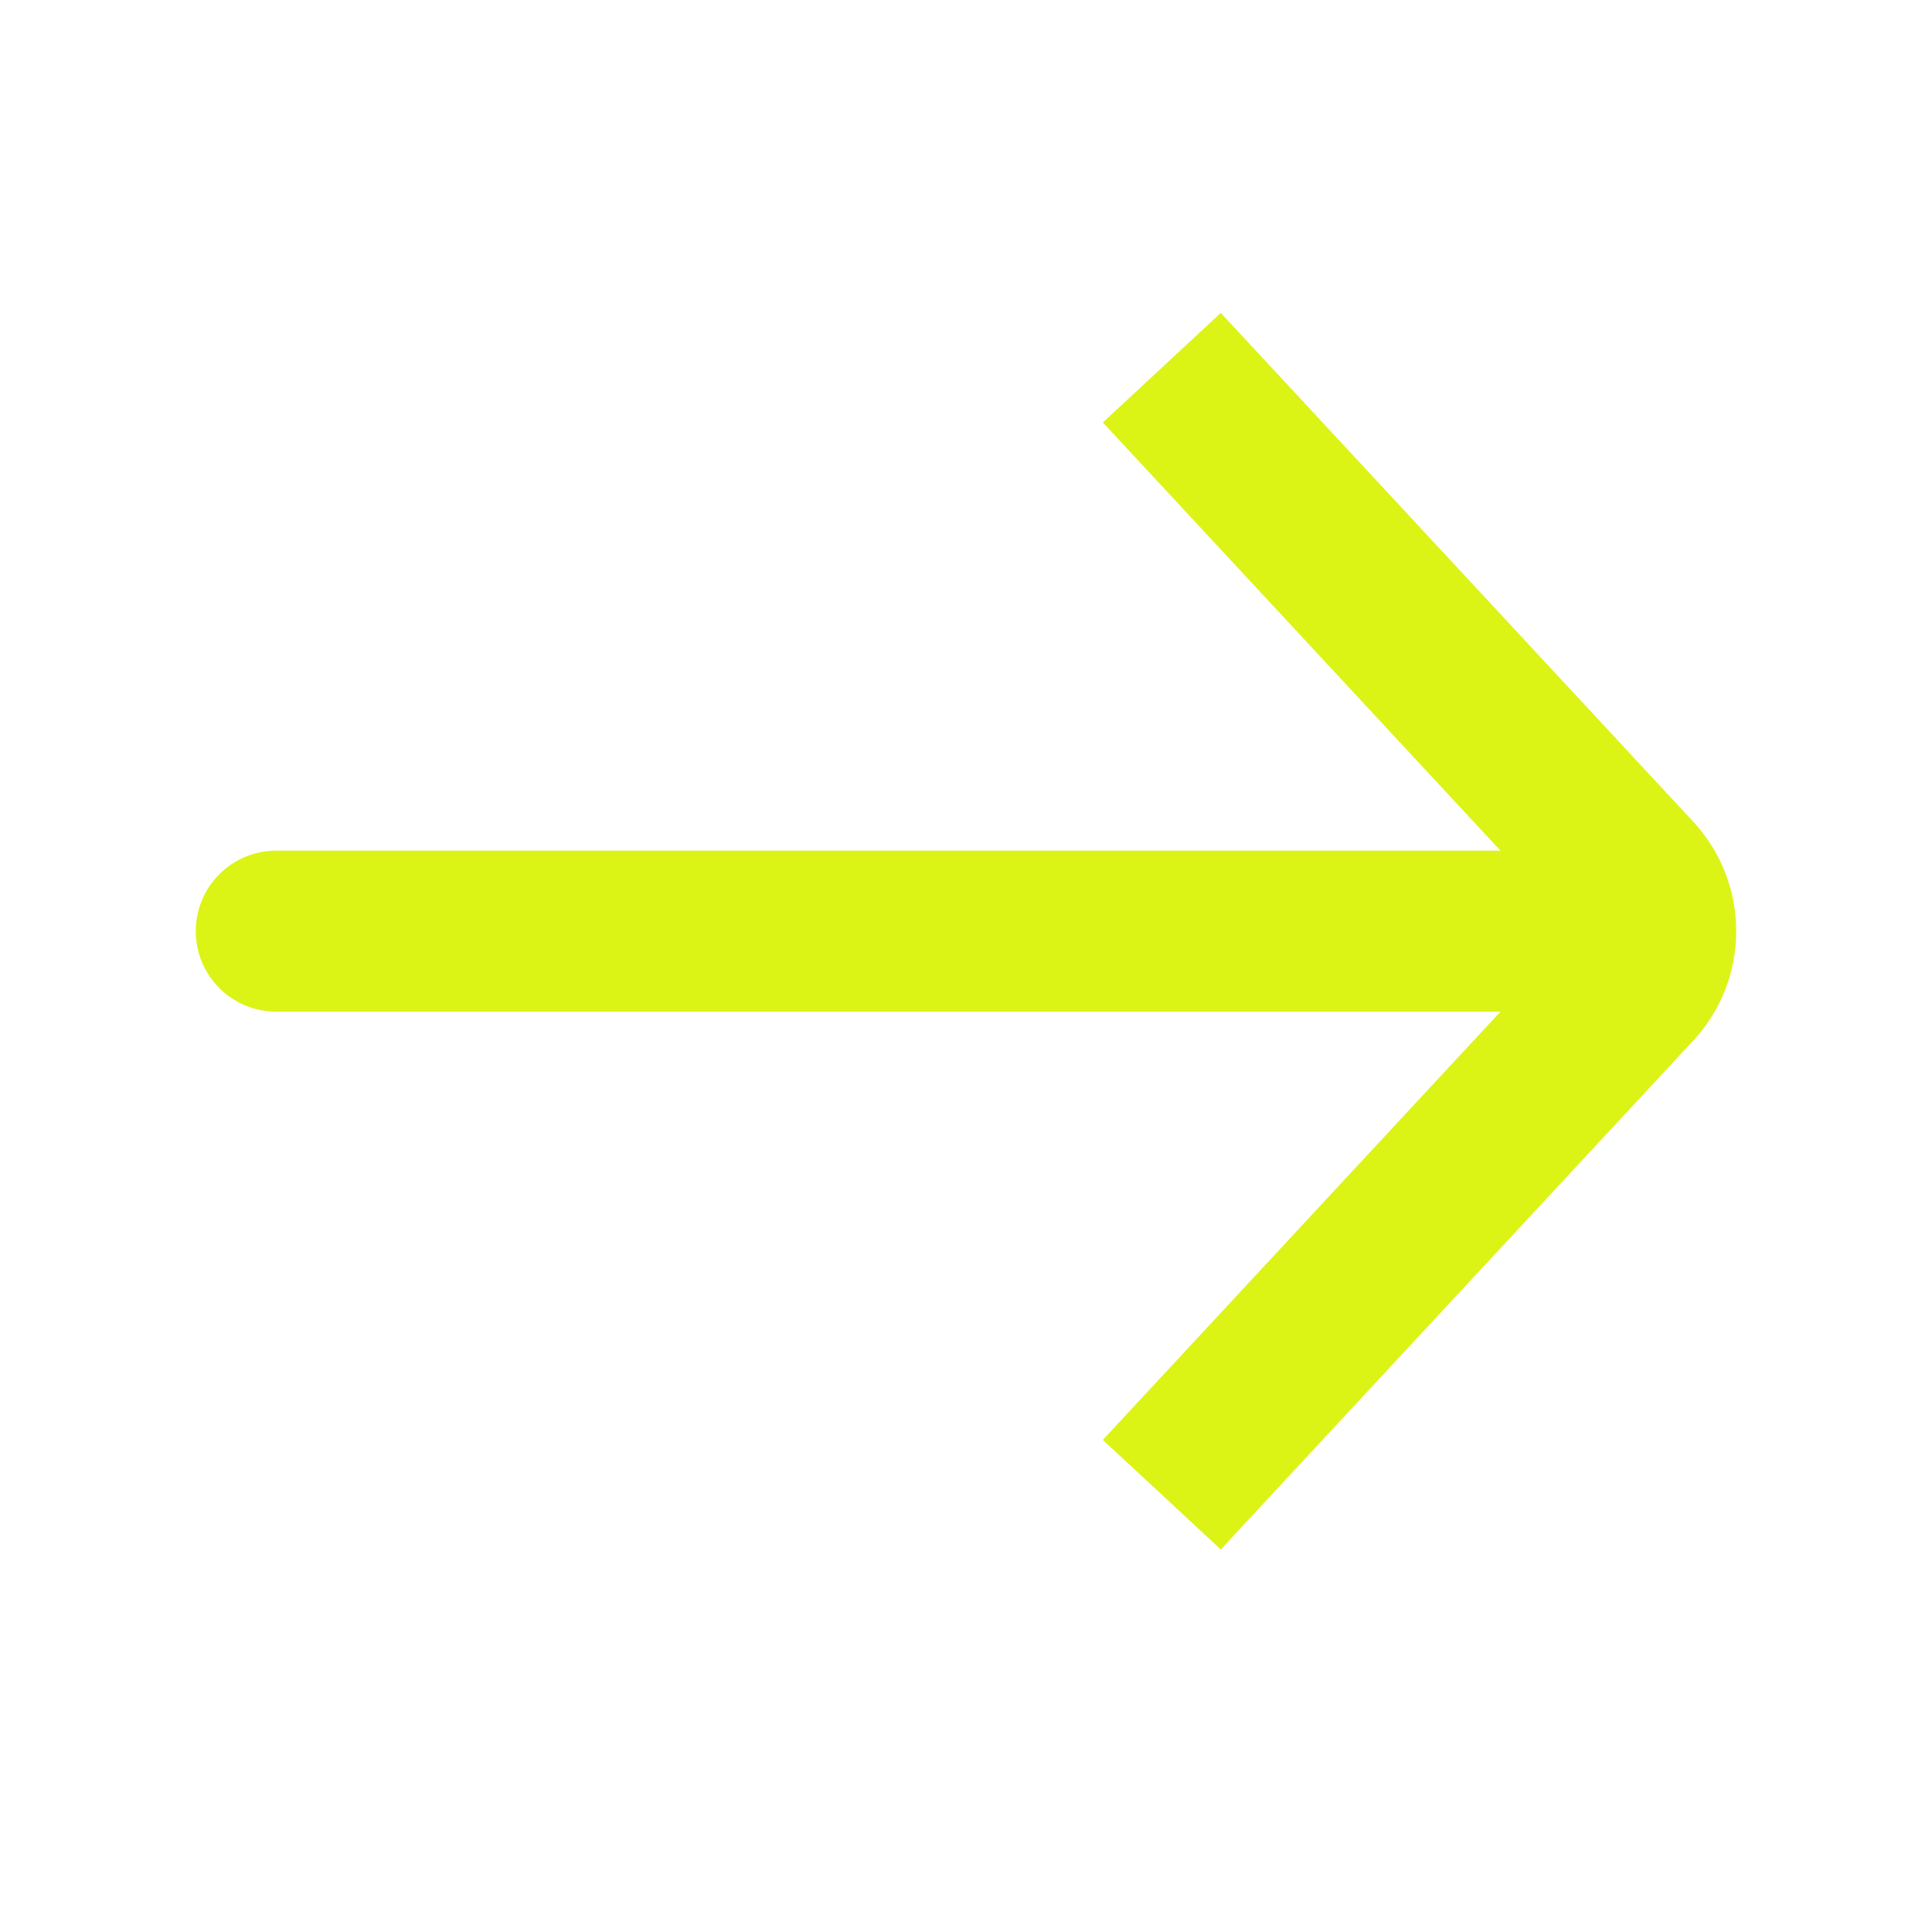 <svg width="24" height="24" viewBox="0 0 24 24" fill="none" xmlns="http://www.w3.org/2000/svg">
<g clip-path="url(#clip0_14_306)">
<path fill-rule="evenodd" clip-rule="evenodd" d="M2.432 11.567C2.432 12.12 2.88 12.567 3.432 12.567L20.932 12.567L20.932 10.567L3.432 10.567C2.88 10.567 2.432 11.015 2.432 11.567Z" fill="#DCF316"/>
<path fill-rule="evenodd" clip-rule="evenodd" d="M21.033 10.206L15.165 3.887L13.7 5.248L19.568 11.567L13.7 17.887L15.165 19.248L21.033 12.928C21.746 12.161 21.746 10.974 21.033 10.206Z" fill="#DCF316"/>
</g>
<defs>
<clipPath id="clip0_14_306">
<rect width="24" height="24" fill="white"/>
</clipPath>
</defs>
</svg>
